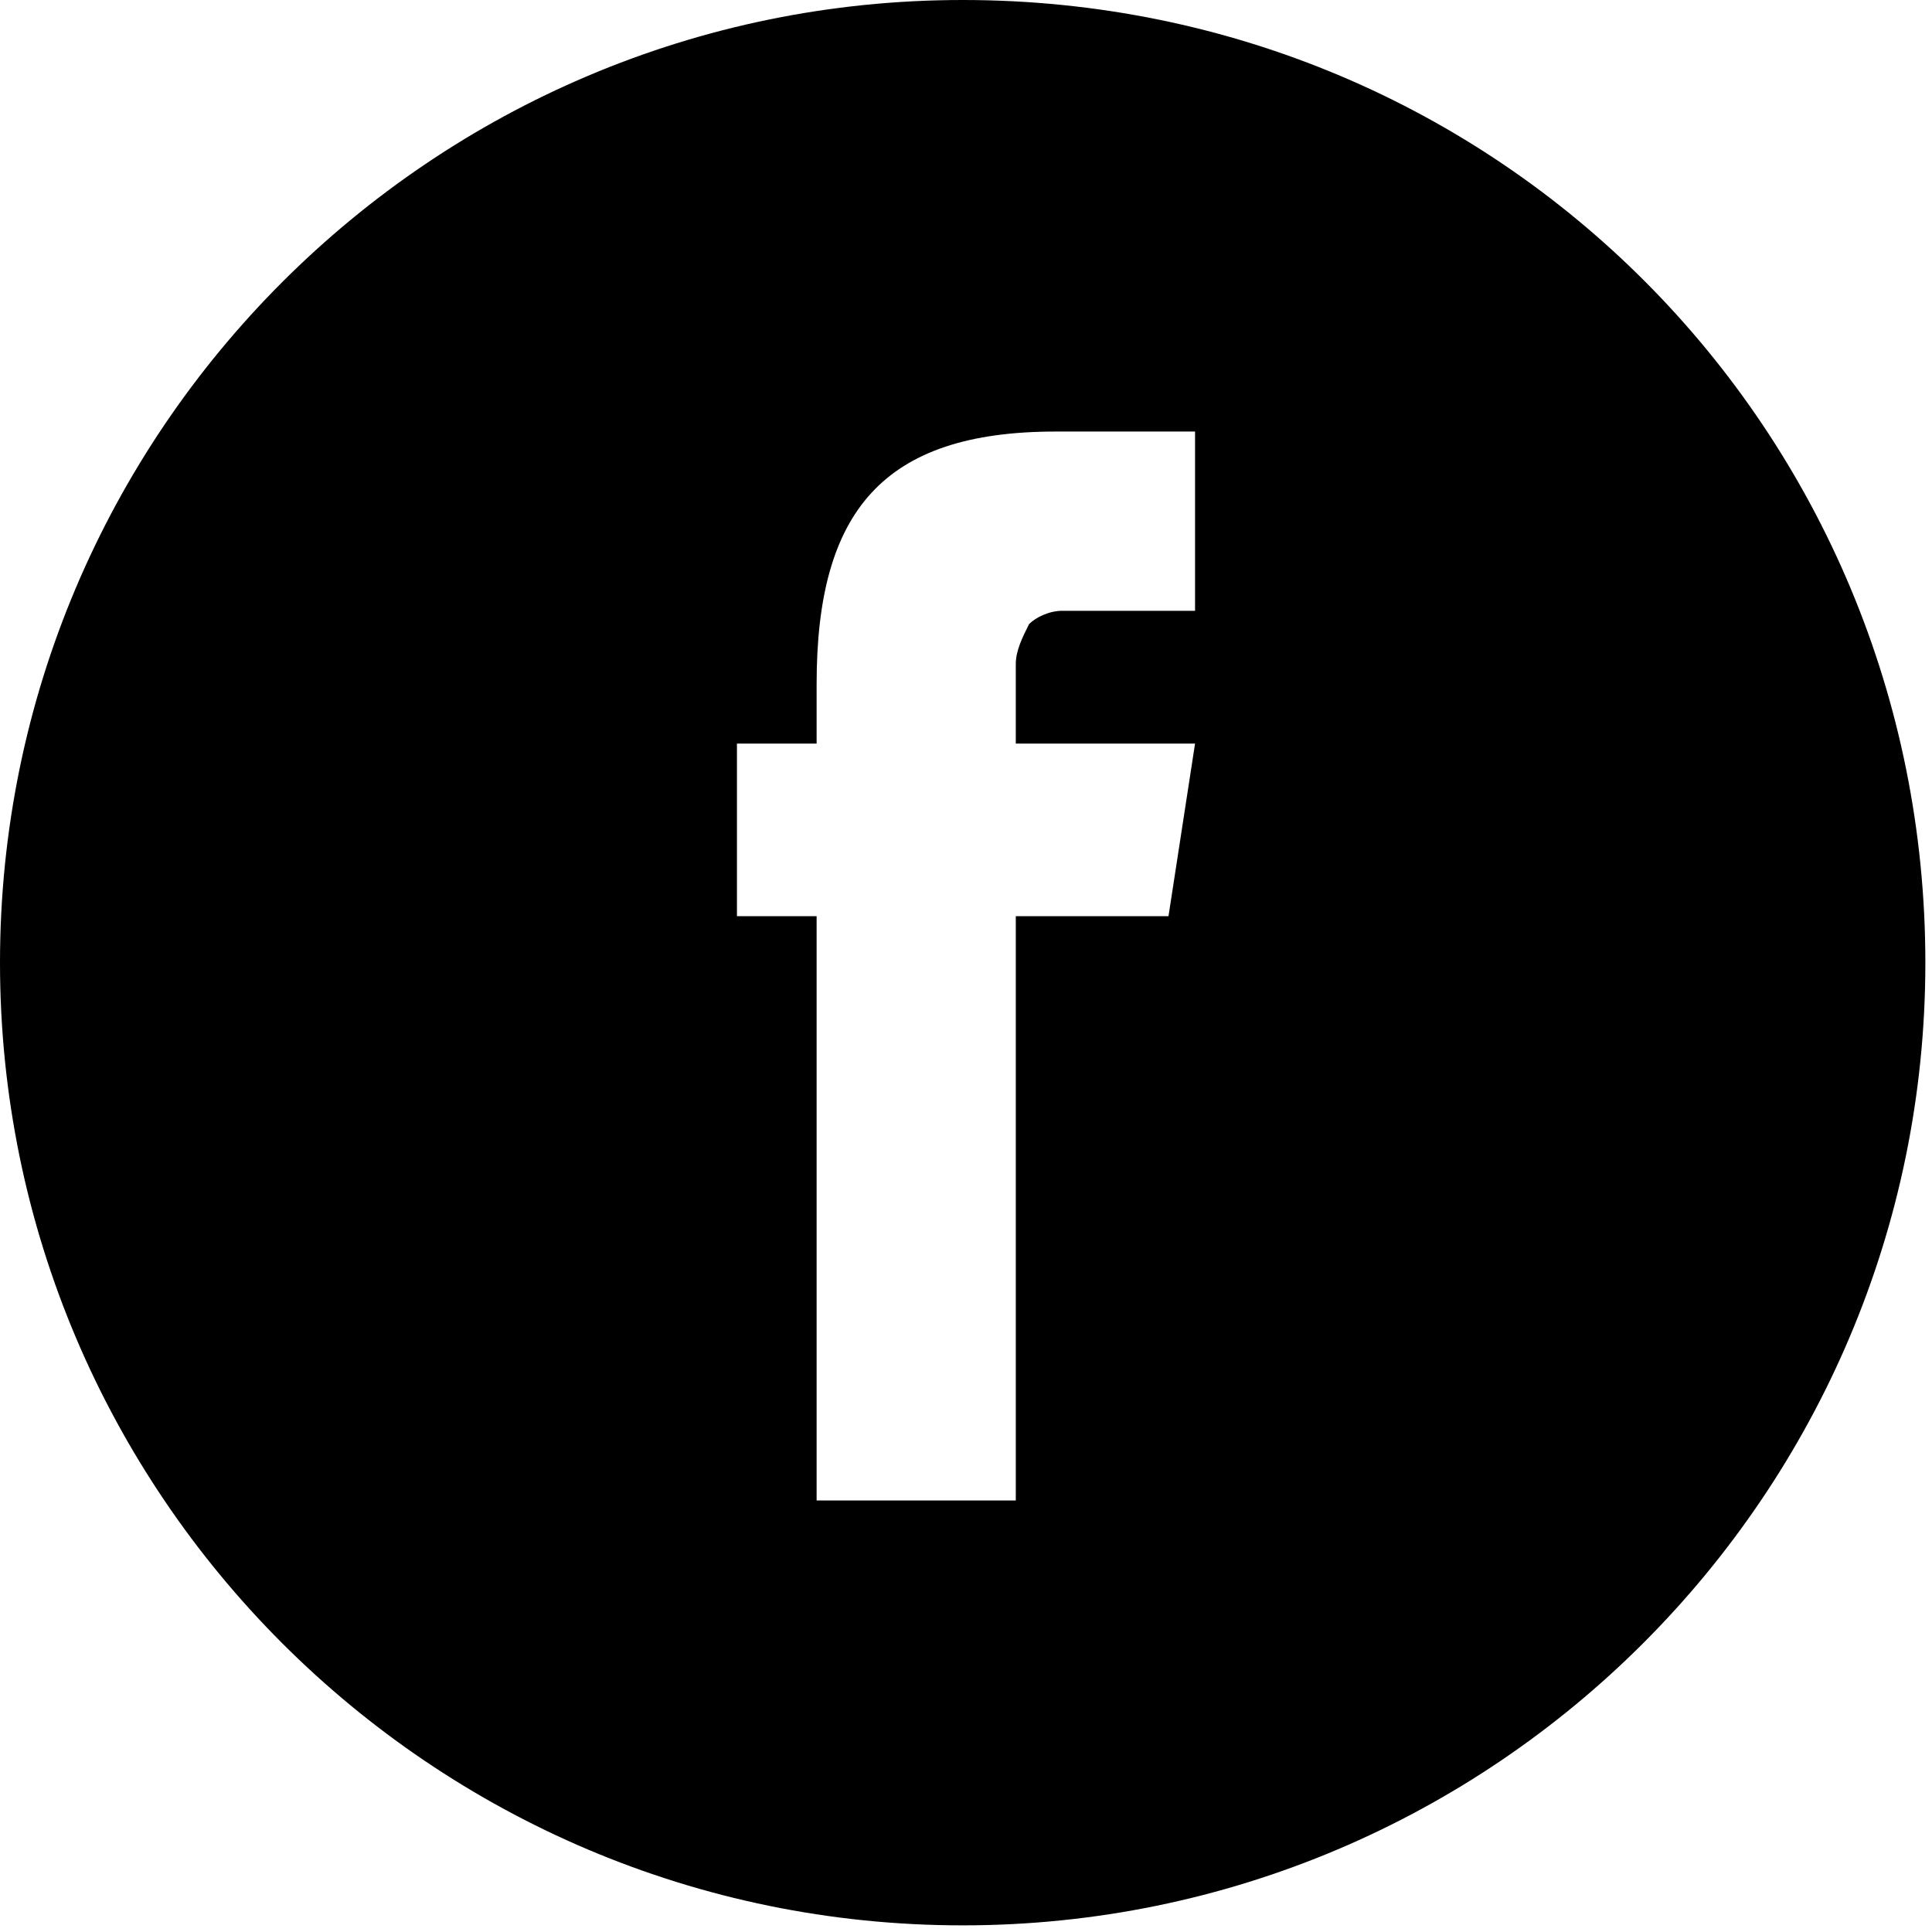 <?xml version="1.0" encoding="utf-8"?>
<!-- Generator: Adobe Illustrator 25.0.1, SVG Export Plug-In . SVG Version: 6.00 Build 0)  -->
<svg version="1.1" id="Ebene_1" xmlns="http://www.w3.org/2000/svg" xmlns:xlink="http://www.w3.org/1999/xlink" x="0px" y="0px"
	 viewBox="0 0 29.1 29.1" style="enable-background:new 0 0 29.1 29.1;" xml:space="preserve">
<path d="M14.5,0C6.5,0,0,6.5,0,14.5s6.5,14.5,14.5,14.5c8,0,14.5-6.5,14.5-14.5S22.6,0,14.5,0z M18,9.2h-2c-0.2,0-0.4,0.1-0.5,0.2
	c-0.1,0.2-0.2,0.4-0.2,0.6v1.2H18l-0.4,2.6h-2.3v8.8h-3l0-8.8h-1.2v-2.6h1.2l0-0.9c0-2.6,1-3.8,3.6-3.8H18V9.2z"/>
</svg>

